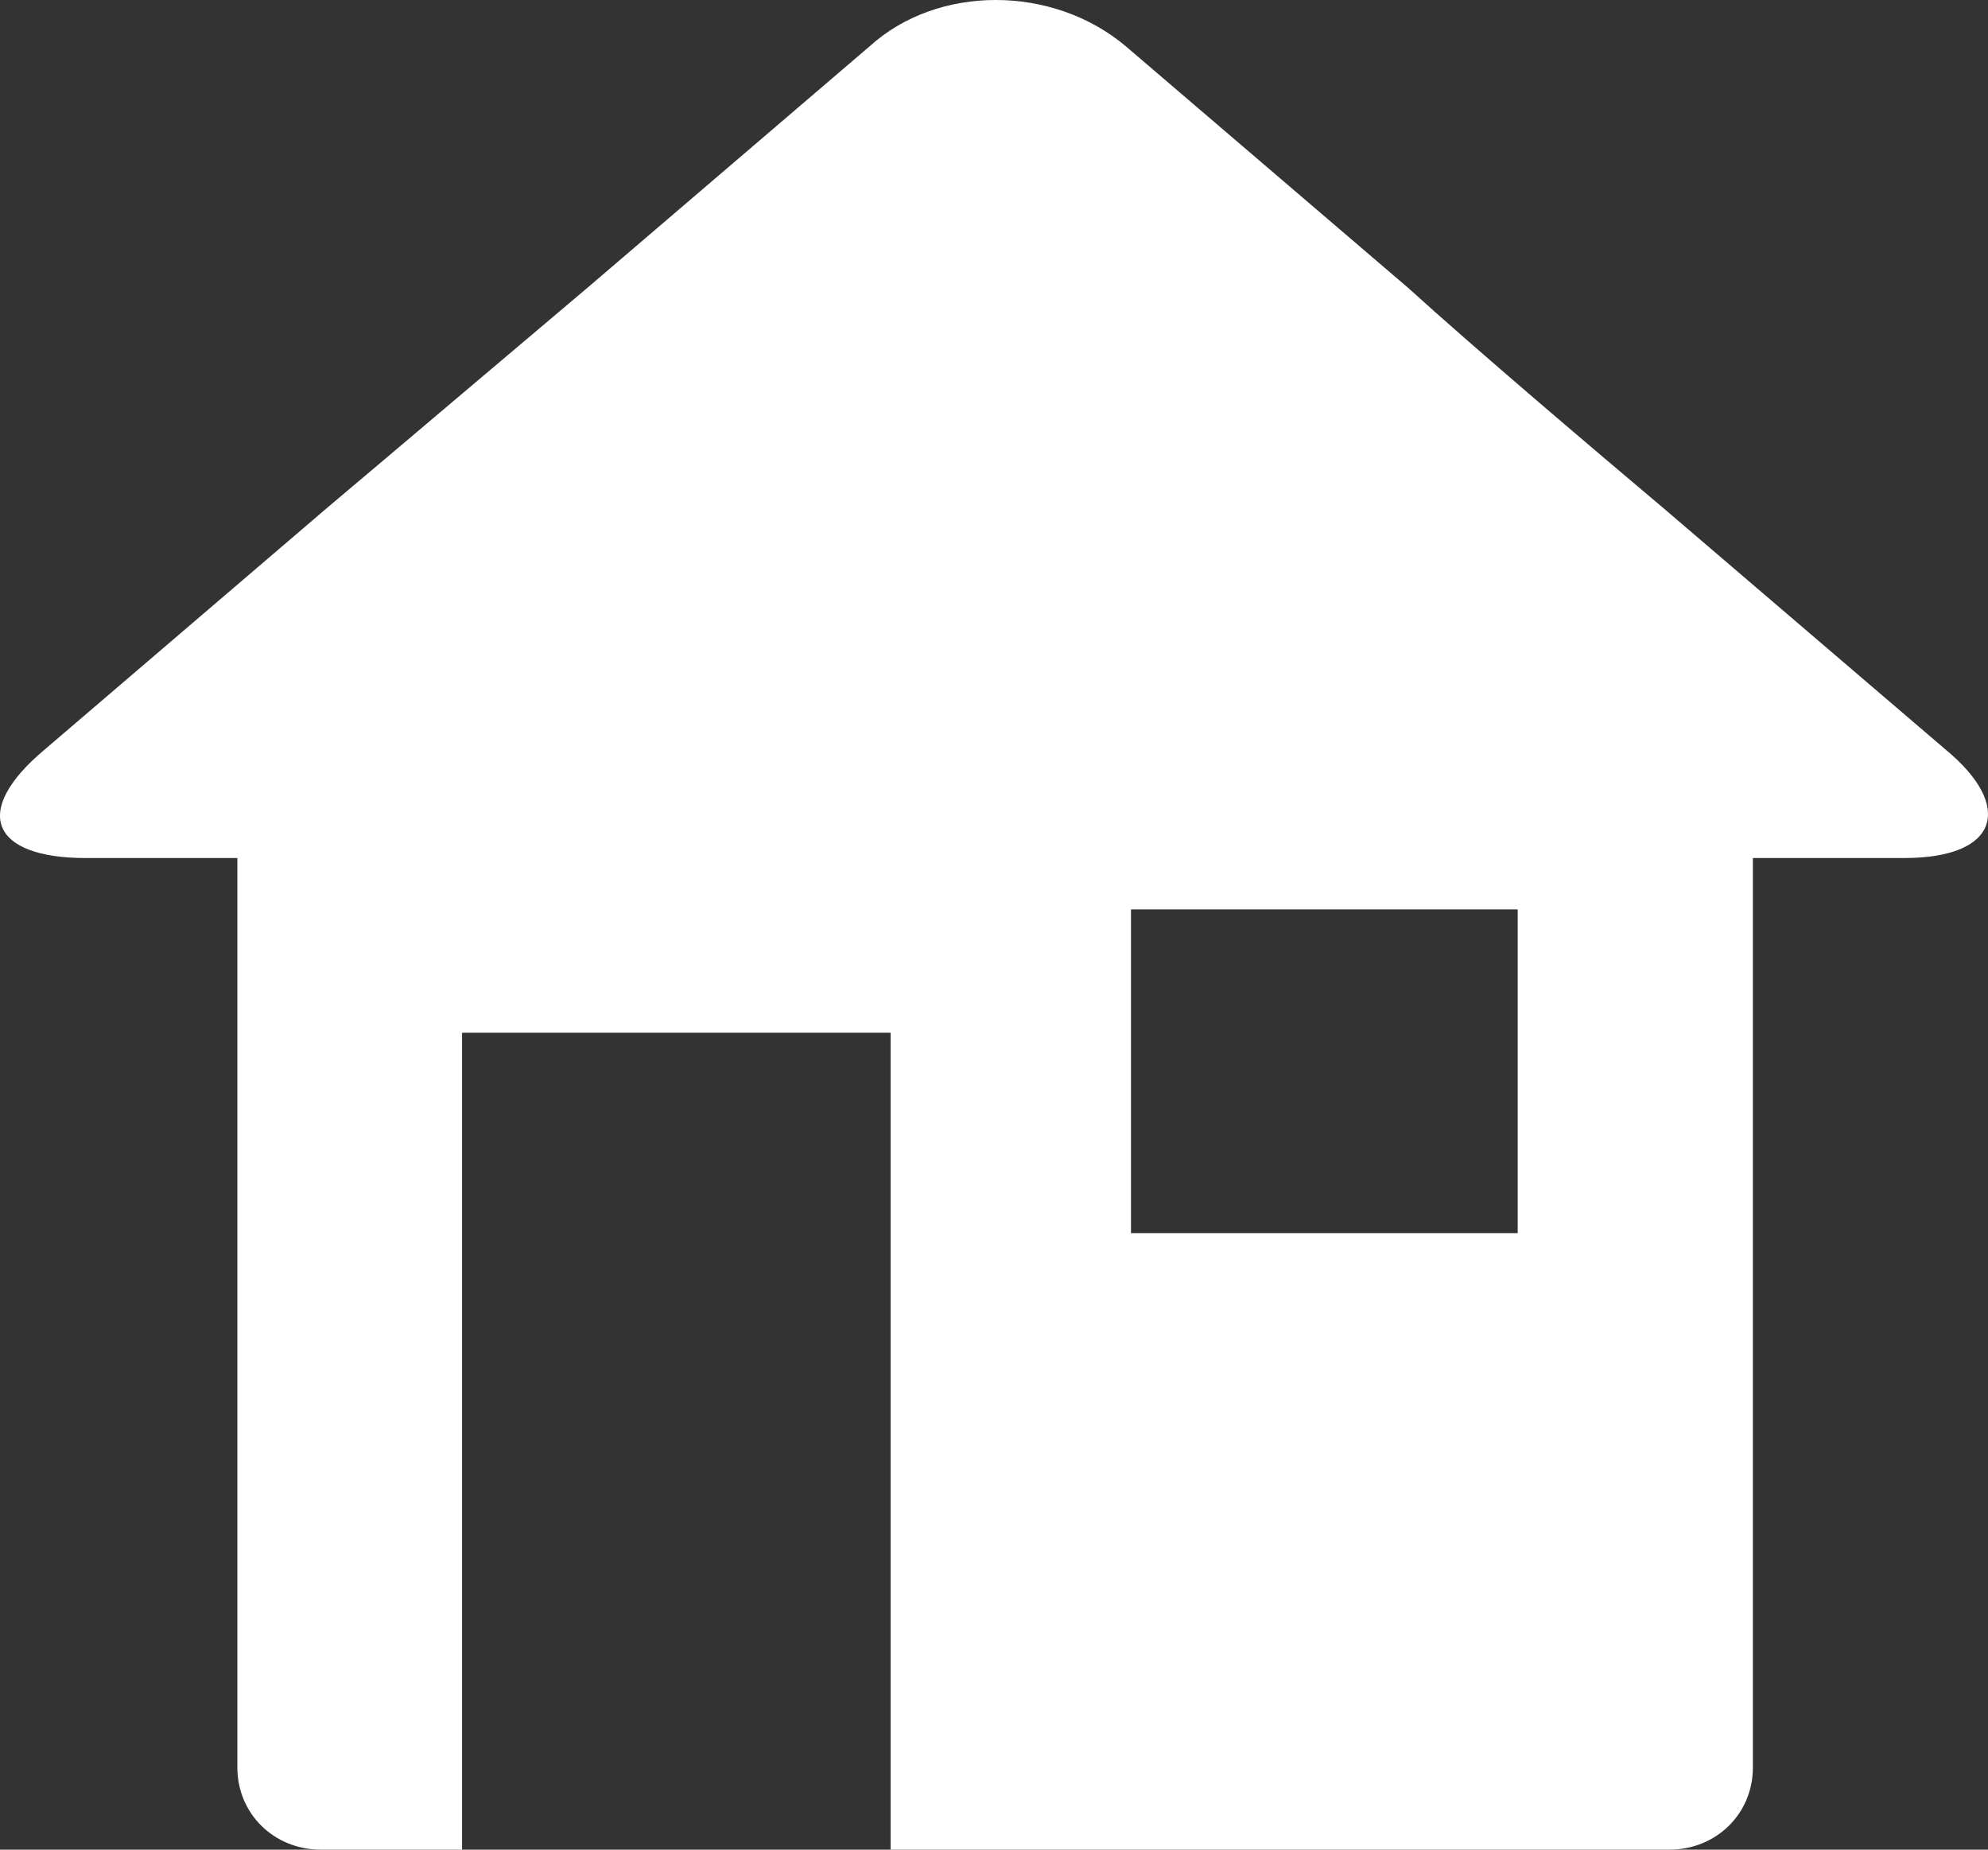 <svg width="86" height="80" viewBox="0 0 86 80" xmlns="http://www.w3.org/2000/svg"><rect x="0" y="0" width="86" height="80" fill="#333333" stroke="none"/><path d="M84.194 32.444L71.986 22c-3.165-2.667-8.139-6.889-11.078-9.556L48.7 2C45.535-.667 40.562-.667 37.623 2L25.415 12.444C22.25 15.111 17.276 19.334 14.11 22L1.903 32.444c-3.165 2.667-2.26 4.667 1.809 4.667h6.556v39.334c0 2 1.582 3.555 3.617 3.555h6.104V44.667h18.538V80h33.685c2.034 0 3.617-1.555 3.617-3.555V37.11h6.556c4.07 0 4.748-2.222 1.809-4.667zm-18.538 20.89h-16.73v-14h16.73v14z" fill="#fff"/></svg>